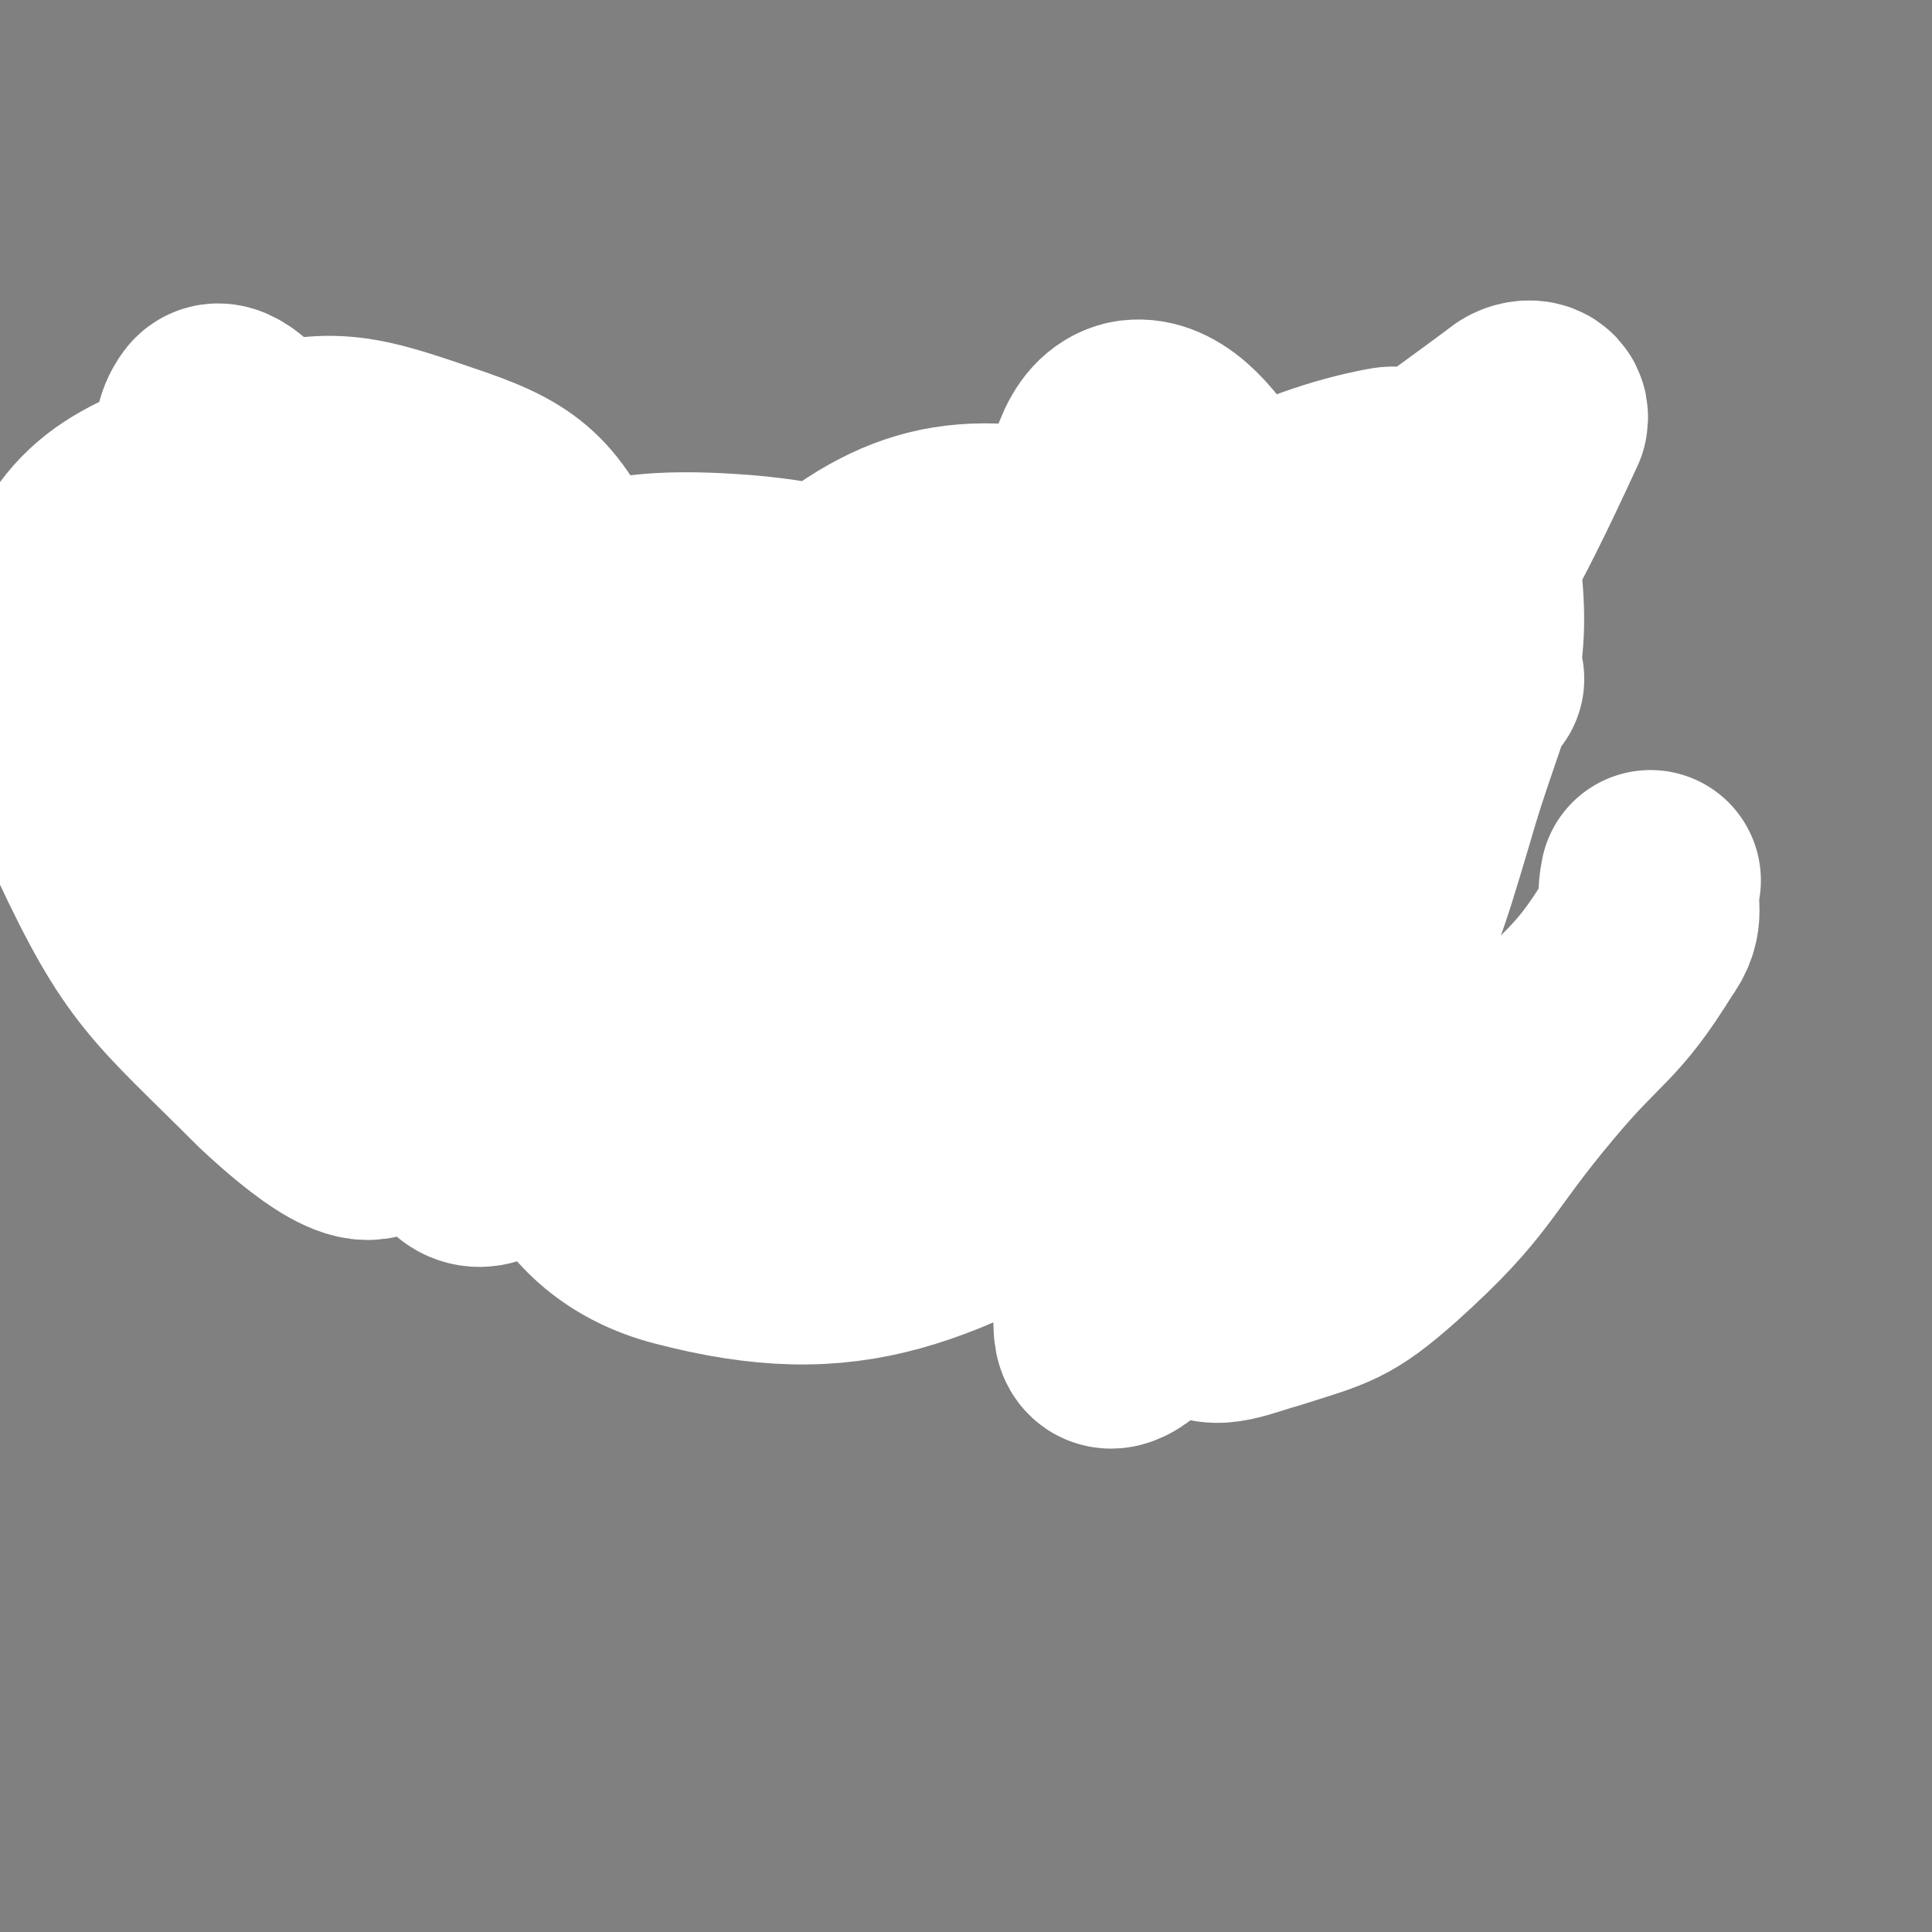 <svg viewBox='0 0 700 700' version='1.1' xmlns='http://www.w3.org/2000/svg' xmlns:xlink='http://www.w3.org/1999/xlink'><rect x="0" y="0" width="700" height="700" fill="#808080" stroke="none"/><g fill='none' stroke='#000000' stroke-width='6' stroke-linecap='round' stroke-linejoin='round'><path d='M112,215c0,0 -1,-1 -1,-1 0,0 1,0 1,1 0,0 0,0 0,0 -1,1 -1,1 -2,2 -2,3 -2,3 -3,7 -5,14 -5,14 -8,29 -6,25 -6,25 -10,51 -5,36 -4,36 -9,71 0,1 -1,2 -2,1 -1,-2 0,-3 -1,-6 0,-3 1,-3 1,-6 0,-7 -1,-7 0,-14 1,-13 1,-13 3,-25 2,-11 2,-11 4,-23 2,-11 2,-11 3,-23 1,-7 2,-7 2,-14 1,-9 -1,-10 1,-19 1,-3 3,-3 4,-6 2,-5 1,-6 3,-11 2,-6 2,-7 6,-11 5,-5 6,-5 13,-8 1,-1 1,-1 2,0 3,2 3,2 6,5 2,4 3,4 4,8 2,5 1,6 2,11 0,3 0,3 0,5 -1,5 -1,5 -3,10 -3,11 -1,12 -7,22 -4,8 -6,7 -12,14 -2,1 -2,1 -4,2 -2,2 -2,2 -4,3 -1,1 -1,1 -2,1 -1,0 -1,0 -1,0 -1,0 0,-1 0,-1 0,-1 0,-1 -1,-1 0,0 0,0 0,0 2,1 3,1 4,2 2,2 1,3 2,5 3,5 3,5 5,10 9,14 10,13 18,27 4,9 3,9 6,19 3,7 1,11 5,15 2,2 4,-1 7,-3 '/><path d='M188,290c0,0 0,0 -1,-1 0,0 0,-1 -1,-1 -3,-1 -3,-3 -6,-2 -9,6 -12,6 -16,16 -9,18 -10,22 -10,42 0,8 3,11 10,14 8,2 12,0 20,-5 9,-6 10,-8 15,-18 4,-7 4,-9 2,-17 -4,-18 -5,-21 -16,-34 -3,-4 -7,-1 -11,1 -5,2 -7,6 -6,9 1,2 5,0 10,1 '/><path d='M259,303c0,0 -1,-1 -1,-1 0,0 0,0 1,0 1,0 1,1 2,0 3,-3 3,-3 5,-6 0,0 -1,-1 -1,0 0,26 -5,36 2,54 2,5 9,-2 15,-7 6,-6 7,-6 10,-15 3,-7 2,-8 1,-16 0,-7 0,-8 -4,-14 -4,-6 -5,-6 -11,-9 -10,-3 -10,-2 -20,-3 -4,0 -5,1 -8,0 -3,-1 -4,-3 -4,-5 0,-1 1,0 3,0 '/><path d='M370,274c-1,0 -1,-2 -1,-1 -4,26 -2,28 -7,54 -4,16 -5,16 -12,30 -5,10 -5,9 -12,17 -2,3 -3,5 -5,6 0,0 1,-2 1,-3 '/><path d='M450,200c0,-1 -1,-1 -1,-1 0,0 1,0 1,0 1,3 1,3 2,6 2,8 3,8 2,15 -8,73 -10,73 -20,145 '/><path d='M399,289c0,0 -1,-1 -1,-1 -1,0 -1,0 -1,1 0,0 0,0 0,0 12,2 13,2 25,3 7,1 7,1 15,0 15,-2 15,-2 29,-5 12,-3 12,-3 24,-7 '/></g>
<g fill='none' stroke='#FFFFFF' stroke-width='80' stroke-linecap='round' stroke-linejoin='round'><path d='M534,246c-1,0 -1,-1 -1,-1 -1,0 0,1 0,0 -3,-3 -3,-5 -7,-7 -4,-2 -5,-2 -9,1 -18,12 -19,12 -34,28 -25,28 -33,25 -47,59 -28,73 -38,112 -36,155 1,15 25,-17 42,-39 26,-35 26,-37 45,-76 18,-35 18,-35 29,-72 12,-42 21,-50 17,-85 -1,-12 -16,-14 -28,-9 -27,13 -30,19 -50,45 -39,50 -40,52 -70,108 -14,27 -16,34 -18,59 0,6 9,7 13,2 50,-51 50,-55 96,-114 15,-20 13,-21 25,-43 29,-52 33,-55 56,-105 1,-4 -5,-4 -8,-1 -65,48 -68,47 -129,101 -42,38 -39,42 -77,84 -41,46 -58,52 -81,92 -5,8 15,11 24,4 62,-49 62,-56 119,-117 37,-40 38,-40 69,-86 18,-26 44,-59 29,-56 -32,6 -73,24 -123,74 -75,75 -121,147 -127,176 -4,18 58,-36 106,-83 38,-37 61,-41 67,-84 5,-29 -15,-55 -45,-60 -41,-8 -61,2 -97,35 -53,50 -70,64 -81,130 -7,42 6,77 44,87 61,16 90,1 153,-35 37,-21 48,-38 47,-79 -1,-50 -13,-73 -51,-102 -24,-18 -44,-11 -74,9 -71,47 -82,57 -128,126 -13,19 -6,43 10,49 20,8 35,-3 61,-22 41,-28 43,-31 72,-72 18,-24 34,-37 21,-57 -22,-35 -42,-49 -89,-53 -52,-4 -63,5 -108,36 -42,29 -47,39 -66,85 -9,20 -5,46 11,46 29,1 48,-14 78,-45 20,-20 18,-27 23,-56 5,-32 10,-39 -3,-67 -12,-26 -19,-31 -46,-40 -32,-11 -40,-13 -72,-2 -36,13 -52,17 -64,49 -13,34 -4,46 13,83 22,47 28,49 65,86 15,14 37,32 39,16 11,-66 1,-94 -14,-181 -2,-11 -13,-19 -18,-15 -8,6 -11,17 -9,35 9,60 7,64 30,120 13,31 19,36 41,55 5,5 13,0 14,-7 5,-25 3,-29 -1,-57 -5,-34 -6,-34 -17,-66 -14,-43 -12,-45 -34,-84 -13,-23 -16,-22 -36,-40 -8,-8 -15,-16 -18,-12 -6,8 -2,19 2,37 14,65 14,65 34,128 14,43 19,47 32,84 1,2 -2,-3 -3,-6 -6,-28 -8,-28 -11,-56 -4,-36 -7,-37 -2,-72 5,-40 6,-60 22,-78 7,-8 15,11 24,26 27,46 18,51 47,96 30,46 29,60 70,84 20,12 38,8 51,-12 32,-46 21,-59 39,-119 15,-53 8,-102 28,-107 20,-4 43,41 52,89 10,61 -6,64 -14,128 -5,49 -17,58 -13,97 1,10 13,4 24,1 22,-7 25,-7 42,-22 30,-27 27,-31 53,-62 20,-24 24,-22 40,-48 6,-8 2,-10 4,-20 '/></g>
</svg>
